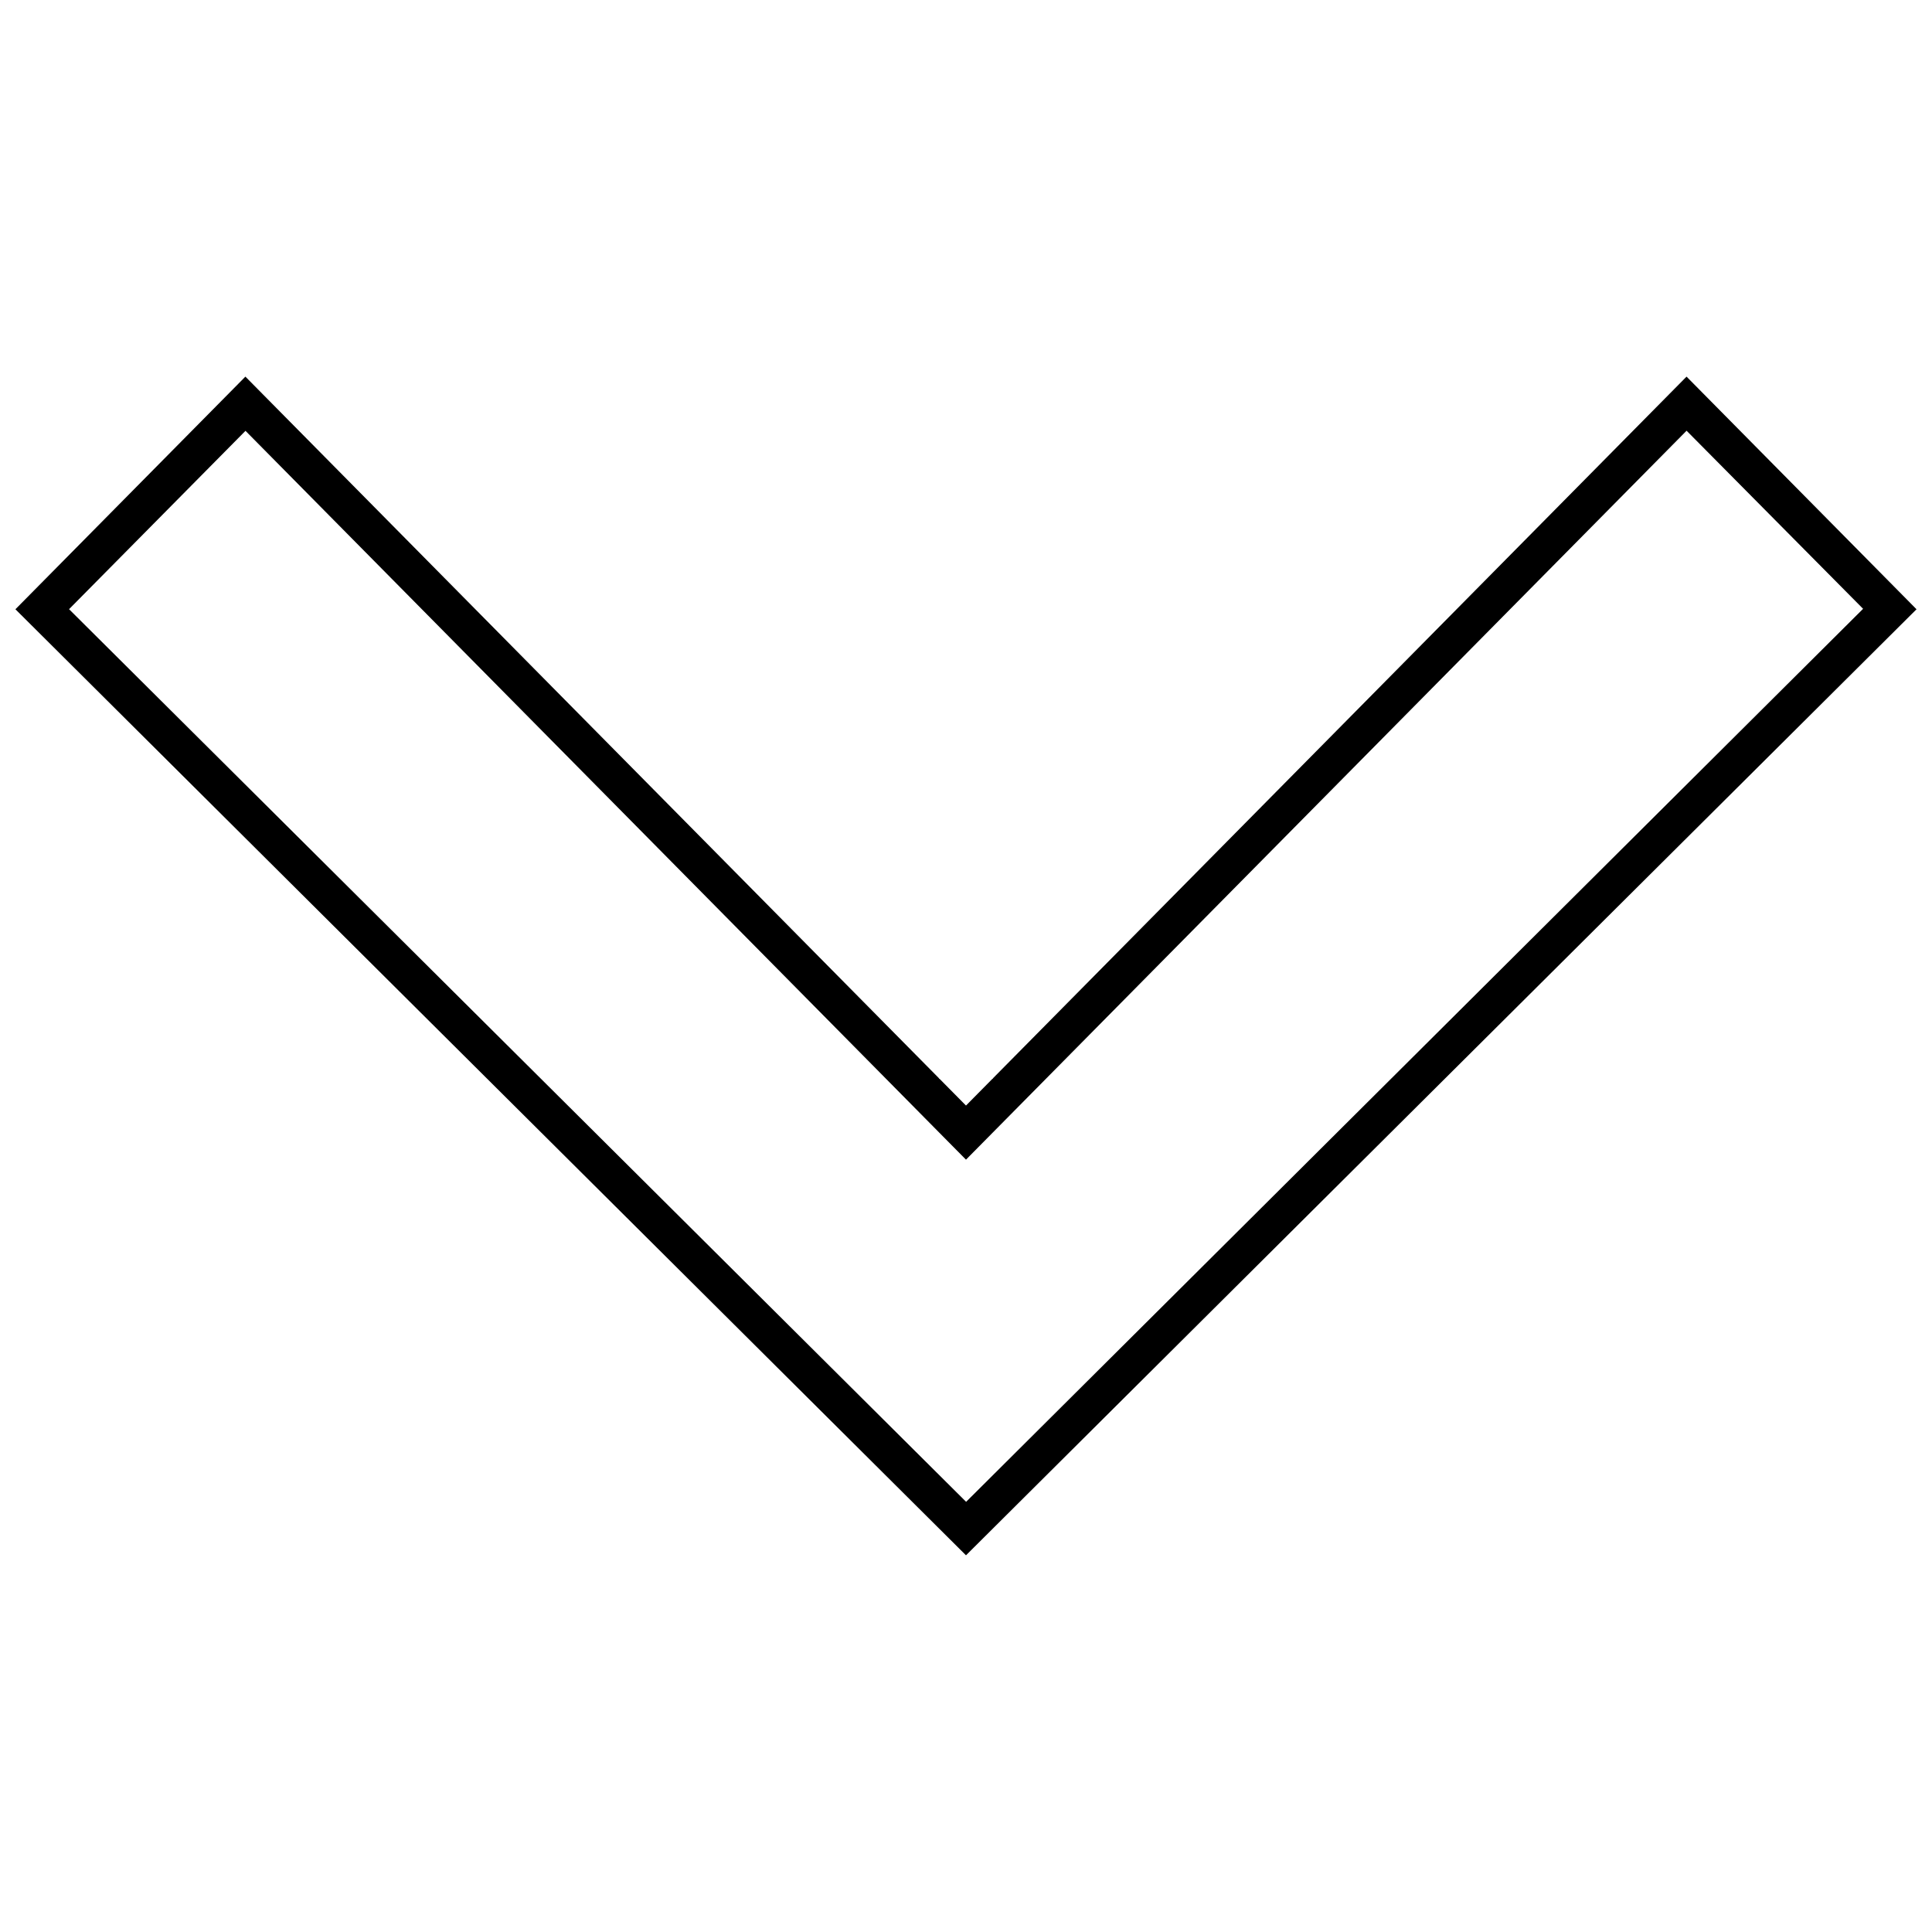 <?xml version="1.0" encoding="UTF-8"?>
<!-- Uploaded to: ICON Repo, www.svgrepo.com, Generator: ICON Repo Mixer Tools -->
<svg width="800px" height="800px" version="1.1" viewBox="144 144 512 512" xmlns="http://www.w3.org/2000/svg">
 <defs>
  <clipPath id="a">
   <path d="m148.09 243h503.81v314h-503.81z"/>
  </clipPath>
 </defs>
 <g clip-path="url(#a)">
  <path d="m407.08 429.82 0.082 0.082h-0.164l-7 7.082-7.004-7.082h-0.164l0.082-0.082-183.88-186.01-60.945 61.652 251.91 250.71 251.9-250.71-60.945-61.652zm230.66-124.48-237.71 236.66-237.73-236.56 46.758-47.266 183.77 185.9 7.168 7.246 7.164-7.246 183.8-185.93z" fill-rule="evenodd"/>
 </g>
</svg>